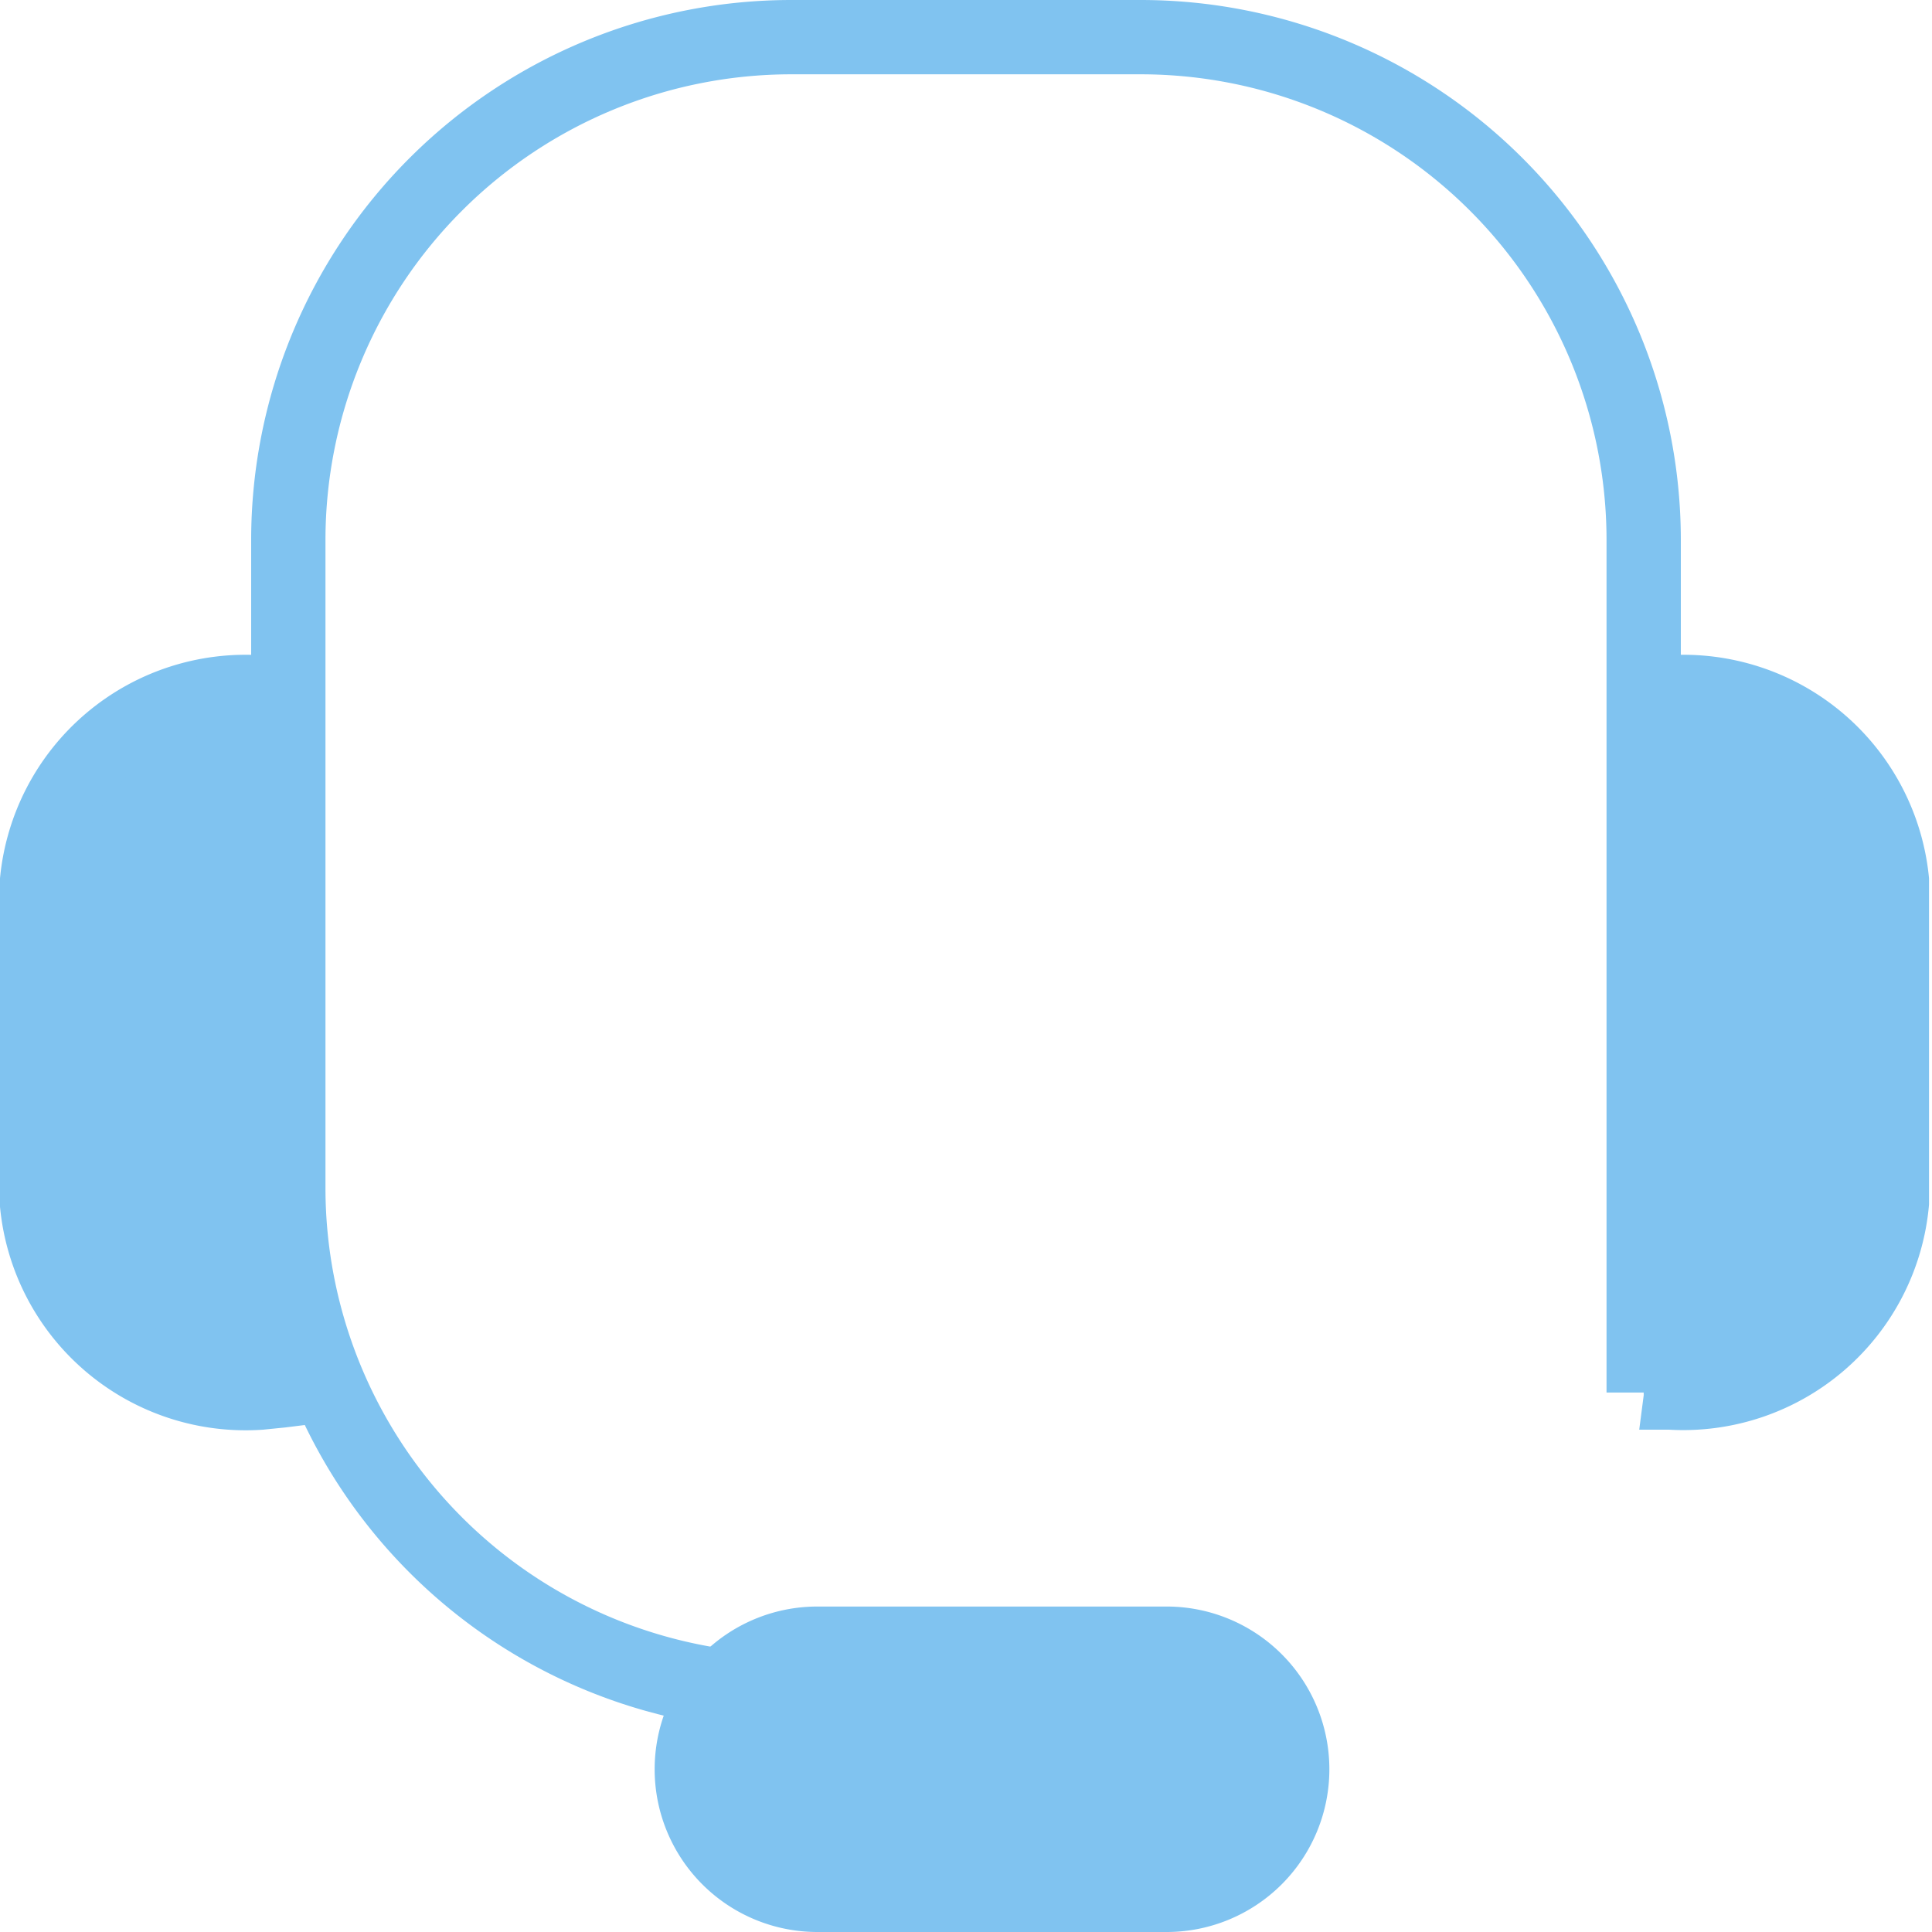 <svg xmlns="http://www.w3.org/2000/svg" viewBox="0 0 26 26"><defs><style>.cls-1{fill:#80c3f0;}</style></defs><title>자산 6</title><g id="레이어_2" data-name="레이어 2"><g id="레이어_1-2" data-name="레이어 1"><path class="cls-1" d="M22.12,9.31c.11,0,.22,0,.34,0a2.83,2.83,0,0,1,3,2.54v4.39a2.82,2.82,0,0,1-3,2.53c-.12,0-.34,0-.34,0"/><path class="cls-1" d="M22.46,19.24c-.14,0-.4,0-.4,0l.13-1,.27,0a2.33,2.33,0,0,0,2.54-2V11.82a2.34,2.34,0,0,0-2.54-2l-.19,0h-.1l-.1-1,.05.5,0-.5a1.53,1.53,0,0,1,.3,0,3.32,3.32,0,0,1,3.54,3v4.39A3.32,3.32,0,0,1,22.46,19.24Z"/><path class="cls-1" d="M3.88,9.31c-.11,0-.22,0-.34,0a2.83,2.83,0,0,0-3,2.54v4.39a2.82,2.82,0,0,0,3,2.53c.12,0,.23,0,.34,0l.52-.07"/><path class="cls-1" d="M3.54,19.24a3.32,3.32,0,0,1-3.54-3V11.82a3.32,3.32,0,0,1,3.54-3,1.53,1.53,0,0,1,.3,0v1h-.1l-.19,0a2.34,2.34,0,0,0-2.54,2v4.39a2.33,2.33,0,0,0,2.54,2h.17l.62-.08.14,1-.64.08Z"/><path class="cls-1" d="M17.39,23.81A1.69,1.69,0,0,1,15.7,25.5H11a1.69,1.69,0,0,1-1.69-1.69h0A1.69,1.69,0,0,1,11,22.12H15.7a1.69,1.69,0,0,1,1.69,1.69Z"/><path class="cls-1" d="M15.7,26H11a2.19,2.19,0,0,1,0-4.38H15.7a2.19,2.19,0,1,1,0,4.38ZM11,22.62A1.19,1.19,0,1,0,11,25H15.7a1.19,1.19,0,1,0,0-2.38Z"/><path class="cls-1" d="M9.61,23.22A7.28,7.28,0,0,1,3.38,16V7.26A7.27,7.27,0,0,1,10.64,0h4.72a7.27,7.27,0,0,1,7.26,7.26V18.74h-1V7.26A6.27,6.27,0,0,0,15.36,1H10.64A6.27,6.27,0,0,0,4.38,7.26V16a6.27,6.27,0,0,0,5.37,6.19Z"/></g></g></svg>